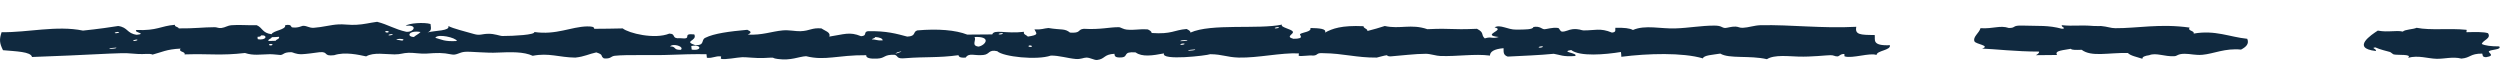 <svg version="1.1" class="svg-line" xmlns="http://www.w3.org/2000/svg" xmlns:xlink="http://www.w3.org/1999/xlink" x="0px" y="0px"
      viewBox="0 0 125.02 3" style="enable-background:new 0 0 125.02 3;" xml:space="preserve">
   <style type="text/css">
     .svg-line-path{clip-path:url(#SVGID_2_);fill:#10293F;}
   </style>
   <g>
     <defs>
       <rect id="SVGID_1_" y="1.07" width="125.02" height="1.93"/>
     </defs>
     <clipPath id="SVGID_2_">
       <use xlink:href="#SVGID_1_"  style="overflow:visible;"/>
     </clipPath>
     <path class="svg-line-path" d="M112.38,1.94c0.11,0.25-0.06,0.41-0.31,0.54c-0.8-0.08-1.37,0.21-1.93,0.26c-0.36,0.03-0.59-0.05-0.89-0.05
       c-0.36,0-0.37,0.12-0.52,0.12c-0.48,0.03-0.91-0.19-1.25-0.05c-0.21,0.03-0.36,0.08-0.34,0.18c-0.27-0.09-0.6-0.15-0.73-0.29
       c-0.99-0.02-1.82,0.21-2.31-0.16c-0.25,0.01-0.5,0.02-0.54-0.05c-0.33,0.07-0.85,0.08-0.69,0.31c-0.35,0-0.71,0.01-1.06,0.01
       c0.09-0.05,0.17-0.1,0.16-0.18c-1.16,0-2.25-0.13-2.85-0.15c0.44-0.15-0.32-0.22-0.38-0.36c-0.1-0.22,0.24-0.42,0.3-0.66
       c0.65,0.04,0.97-0.16,1.42-0.01c0.38,0,0.13-0.14,0.7-0.12c0.81,0.03,1.24-0.03,1.96,0.16c0.26-0.03-0.07-0.08-0.01-0.18
       c0.61,0.06,0.86-0.02,1.6,0.04c0.16,0.01,0.39,0,0.35,0c0.34,0.03,0.49,0.11,0.72,0.11c1.07,0.01,2.24-0.24,3.72-0.03
       c-0.13,0.17,0.26,0.15,0.2,0.3C110.78,1.49,111.49,1.85,112.38,1.94 M76.97,2.38c-0.1-0.03,0.12-0.08,0.17-0.06
       C77.23,2.35,77.01,2.4,76.97,2.38 M63.77,1.42c-0.09-0.03,0.12-0.08,0.17-0.06C64.03,1.39,63.81,1.43,63.77,1.42 M59.42,2.54
       c0-0.06,0.21-0.05,0.35-0.07C59.77,2.53,59.56,2.52,59.42,2.54 M59.03,2.06c0-0.06,0.21-0.05,0.35-0.06
       C59.38,2.06,59.17,2.05,59.03,2.06 M59.05,2.24c-0.1-0.03,0.11-0.08,0.17-0.06C59.31,2.21,59.09,2.26,59.05,2.24 M51.43,2.31
       c0.03-0.07,0.17-0.03,0.18,0C51.58,2.38,51.43,2.34,51.43,2.31 M49.96,1.72c-0.09-0.03,0.13-0.08,0.17-0.06
       C50.23,1.69,50.01,1.74,49.96,1.72 M48.94,2.33c-0.4-0.04-0.09-0.34-0.21-0.48C49.6,1.81,49.29,2.26,48.94,2.33 M44.89,2.61
       C45.47,2.46,44.47,2.82,44.89,2.61 M43.6,1.97c0.03-0.05,0.17-0.06,0.17-0.12c0.22,0.02,0.37,0.07,0.37,0.17
       C43.85,2.04,43.82,1.97,43.6,1.97 M34.59,2.48c-0.01-0.06-0.01-0.12-0.02-0.18C35.09,2.2,35.12,2.56,34.59,2.48 M34.05,2.49
       c-0.4,0.02-0.21-0.17-0.54-0.17C33.66,2.15,34.23,2.33,34.05,2.49 M21.77,1.89c0.11-0.22,1.03-0.01,1.08,0.16
       C22.22,2.09,22.07,1.97,21.77,1.89 M20.7,1.85c-0.39-0.01-0.27-0.35,0.33-0.25C20.95,1.7,20.79,1.76,20.7,1.85 M19.82,2
       c0.04-0.08,0.35-0.07,0.36-0.01C20.11,2.08,20.02,1.98,19.82,2 M19.45,1.77c-0.09-0.03,0.12-0.08,0.17-0.06
       C19.72,1.73,19.5,1.78,19.45,1.77 M19.26,1.59c0.03-0.07,0.18-0.04,0.18,0C19.41,1.66,19.27,1.62,19.26,1.59 M13.79,2.04
       c-0.12,0-0.24,0.01-0.36,0.01c-0.06-0.09,0.16-0.11,0.16-0.19c0.12,0,0.24-0.01,0.36-0.02C14.01,1.95,13.79,1.97,13.79,2.04
        M13.45,2.24c0.03-0.07,0.18-0.04,0.18-0.01C13.6,2.3,13.45,2.27,13.45,2.24 M12.89,1.96c-0.01-0.04-0.01-0.08-0.01-0.12
       c0.15,0,0.16-0.03,0.17-0.07C13.4,1.73,13.34,2.04,12.89,1.96 M6.68,2.05C6.59,2.02,6.81,1.97,6.85,1.98
       C6.95,2.01,6.73,2.06,6.68,2.05 M5.76,1.66C5.67,1.63,5.88,1.58,5.94,1.6C6.03,1.62,5.81,1.68,5.76,1.66 M5.47,2.45
       c0-0.06,0.21-0.05,0.35-0.07C5.82,2.44,5.61,2.43,5.47,2.45 M93.75,1.75c-0.73,0-1-0.02-0.92-0.41c-1.72,0.09-3.26-0.11-4.79-0.08
       c-0.31,0.01-0.61,0.12-0.88,0.13c-0.17,0.01-0.21-0.05-0.36-0.06c-0.21-0.01-0.43,0.07-0.53,0.07c-0.18-0.01-0.16-0.12-0.54-0.12
       c-0.66,0-1.28,0.12-1.94,0.14c-0.72,0.03-1.52-0.19-2.13,0.08c-0.16-0.09-0.44-0.12-0.88-0.11c-0.02,0.09,0.07,0.22-0.17,0.24
       c-0.59-0.25-0.87-0.1-1.43-0.11c-0.1,0-0.21-0.09-0.54-0.06c-0.19,0.02-0.35,0.13-0.52,0.12c-0.11,0-0.13-0.17-0.2-0.18
       c-0.27-0.05-0.59,0.07-0.7,0.06c-0.11,0-0.21-0.17-0.54-0.11c-0.01,0.13-0.43,0.13-0.87,0.13c-0.4,0.01-0.8-0.28-1.07-0.11
       c0.59,0.13-0.73,0.38,0.21,0.48c-0.35,0.11-0.35-0.04-0.7,0.07c-0.21-0.19,0-0.28-0.39-0.48c-1.41,0.06-1.17-0.04-2.48,0.02
       c-0.81-0.28-1.38,0.01-2.13-0.16c-0.28,0.09-0.55,0.17-0.87,0.25c0.03-0.11-0.21-0.13-0.19-0.24c-1.11-0.05-1.56,0.12-1.93,0.32
       c0.1-0.2-0.31-0.22-0.73-0.23c0.07,0.19-0.38,0.21-0.51,0.3c-0.07,0.05,0.28,0.24-0.34,0.24c-0.43-0.11,0.05-0.24-0.03-0.36
       C64.58,1.45,64,1.36,64.11,1.23c-1.18,0.25-3.54-0.07-4.58,0.4c0.01-0.08-0.09-0.13-0.19-0.18c-0.64,0.05-0.73,0.27-1.75,0.2
       c0-0.08-0.09-0.13-0.19-0.18c-0.49-0.03-0.62,0.05-1.06,0.01c-0.14-0.01-0.32-0.12-0.37-0.12c-0.48-0.01-0.93,0.13-1.77,0.08
       c-0.33,0.03-0.12,0.23-0.69,0.19c-0.27-0.22-0.42-0.12-1.08-0.23c-0.24,0.02-0.34,0.09-0.7,0.07c0.11,0.22,0.24,0.27-0.33,0.36
       c-0.06-0.08-0.25-0.11-0.19-0.24c-0.92,0.11-1.49-0.14-1.59,0.13c-0.42,0-0.83,0.01-1.25,0.01c-0.58-0.23-1.48-0.3-2.5-0.21
       c-0.24,0.08-0.04,0.29-0.5,0.31c-0.53-0.14-1.03-0.29-1.97-0.27c-0.24,0.04-0.01,0.23-0.34,0.25c-0.58-0.24-0.85-0.09-1.59,0.02
       c0.09-0.22-0.23-0.29-0.39-0.41c-0.5-0.04-0.56,0.12-1.05,0.14c-0.24,0.01-0.57-0.07-0.89-0.04c-0.55,0.05-1.03,0.25-1.75,0.21
       c0.2-0.09,0.19-0.15-0.02-0.24c-0.89,0.08-1.66,0.18-2.1,0.4c-0.23,0.11,0,0.38-0.5,0.37c-0.63-0.22,0.12-0.2-0.05-0.54
       c-0.68-0.07-0.02,0.27-0.7,0.19c-0.48,0.04-0.18-0.22-0.55-0.23c-0.74,0.3-2.03-0.02-2.33-0.26c-0.47,0.01-0.95,0.02-1.42,0.02
       c-0.02-0.09-0.06-0.12-0.36-0.12c-0.82,0.02-1.54,0.44-2.64,0.28c0.06,0.14-1.02,0.2-1.59,0.2c-0.14,0-0.39-0.12-0.72-0.11
       c-0.3,0-0.41,0.1-0.71,0.01c-0.44-0.13-1.01-0.26-1.28-0.4c0.1,0.25-0.65,0.22-1.04,0.32c0.24-0.08,0.16-0.26,0.15-0.42
       c-0.32-0.1-1.11-0.04-1.24,0.09c0.63-0.07,0.41,0.33,0.03,0.3c-0.59-0.13-0.91-0.36-1.46-0.5c-0.38,0.05-0.65,0.13-1.05,0.15
       c-0.27,0.02-0.69-0.04-0.89-0.02c-0.38,0.02-0.79,0.14-1.23,0.17c-0.25,0.01-0.31-0.1-0.54-0.1c-0.05,0-0.24,0.12-0.53,0.08
       c-0.1-0.01,0-0.18-0.36-0.11c0.06,0.23-0.59,0.26-0.68,0.45c-0.47-0.06-0.44-0.32-0.74-0.45c-0.52,0.01-0.88-0.03-1.25,0
       c-0.24,0.02-0.3,0.11-0.52,0.14c-0.16,0.02-0.22-0.05-0.36-0.04C10.19,1.36,9.7,1.43,8.94,1.42C8.92,1.34,8.71,1.34,8.75,1.24
       C8.01,1.3,7.88,1.54,6.82,1.5C6.66,1.62,7.37,1.68,6.84,1.74C6.33,1.67,6.41,1.37,5.91,1.3C5.68,1.34,4.85,1.46,4.15,1.53
       c-1.31-0.27-2.77,0.1-4.07,0.08c-0.12,0.36-0.11,0.54,0.07,0.9c0.63,0.06,1.4,0.07,1.45,0.34c1.08-0.04,2.56-0.1,3.89-0.17
       C6.53,2.64,6.22,2.66,6.91,2.7c0.28,0.02,0.58-0.04,0.72,0.03c0.43-0.11,0.7-0.27,1.4-0.3c-0.13,0.18,0.26,0.14,0.2,0.29
       c1.29-0.04,1.81,0.07,3.02-0.07c0.43,0.14,0.75,0.07,1.25,0.06c0.17,0,0.48,0.04,0.53,0.04c0.17-0.02,0.14-0.14,0.53-0.14
       c0.1,0,0.22,0.11,0.54,0.1c0.24-0.01,0.58-0.06,0.88-0.1c0.47-0.04,0.16,0.22,0.73,0.15c0.54-0.18,1.23-0.02,1.6,0.06
       c0.37-0.22,0.99-0.1,1.42-0.1c0.33,0,0.39-0.07,0.7-0.08c0.24-0.01,0.62,0.06,0.89,0.04c0.57-0.04,0.81-0.05,1.25,0.04
       c0.26,0.06,0.39-0.11,0.69-0.13c0.28-0.02,1.12,0.07,1.6,0.04c0.69-0.03,1.33-0.05,1.78,0.16c0.81-0.16,1.31,0.08,2.13,0.09
       c0.47-0.05,0.67-0.18,1.05-0.26c0.4,0.13,0.17,0.16,0.38,0.3c0.36,0.03,0.33-0.1,0.53-0.13c0.6-0.07,1.9-0.01,2.83-0.05
       c0.47-0.02,1.15-0.04,1.77-0.03c0.01,0.06,0.01,0.12,0.02,0.18c0.31,0.03,0.41-0.1,0.7-0.07c0.04,0-0.03,0.11,0.01,0.12
       c0.18,0.06,0.8-0.07,1.06-0.08c0.17-0.01,0.71,0.06,1.07,0.04c0.74-0.04,0.28-0.01,0.71,0.05c0.66,0.09,1.04-0.12,1.41-0.14
       c0.97,0.24,1.55-0.06,3.01-0.05c-0.02,0.13,0.16,0.19,0.55,0.17c0.42-0.02,0.31-0.21,0.87-0.19c0.19,0.05,0.06,0.22,0.54,0.17
       c1-0.08,1.63-0.01,2.65-0.15c0.02,0.07,0.06,0.14,0.36,0.12c0.18-0.26,0.43-0.08,0.88-0.13c0.34-0.03,0.25-0.29,0.7-0.19
       c0.29,0.28,1.99,0.46,2.68,0.22c0.4-0.01,0.87,0.14,1.25,0.17c0.25,0.02,0.39-0.07,0.53-0.07c0.19,0,0.38,0.13,0.53,0.12
       c0.42-0.05,0.32-0.28,0.87-0.31c0.02,0.09-0.01,0.21,0.37,0.18c0.35-0.04,0.02-0.3,0.69-0.25c0.32,0.24,0.85,0.16,1.42,0.05
       c-0.17,0.38,2.15,0.11,2.31,0.04c0.64,0.01,0.81,0.15,1.43,0.17c0.97,0.02,2.11-0.25,3-0.21c0.02,0-0.02,0.11,0,0.12
       c0.12,0.04,0.56-0.04,0.71-0.01c0.28-0.01,0.13-0.15,0.52-0.12c1,0.01,1.65,0.23,2.67,0.22c0.02,0,0.42-0.12,0.52-0.12
       c-0.03,0,0.04,0.07,0.17,0.06c0.55-0.04,1.22-0.13,1.77-0.13c0.21,0,0.54,0.11,0.72,0.11c0.85,0.03,1.71-0.12,2.48-0.02
       c0-0.19,0.2-0.33,0.68-0.37c0.01,0.16-0.04,0.34,0.21,0.42c0.78-0.04,1.6-0.07,2.3-0.14c0.32,0.05,0.46,0.16,1.07,0.11
       c0.18-0.15-0.78-0.2-0.2-0.3c0.43,0.34,1.7,0.23,2.49,0.1c0.01,0.08,0.02,0.16,0.02,0.24c1.32-0.17,3.07-0.22,4.08,0.08
       c0.03-0.16,0.51-0.18,0.87-0.24c0.44,0.27,1.47,0.08,2.33,0.28c0.37-0.24,1.12-0.14,1.58-0.13c0.65,0.02,1.4-0.07,1.59-0.07
       c0.17-0.01,0.23,0.07,0.36,0.06c0.09,0,0.14-0.13,0.34-0.12c0.02,0-0.01,0.11,0.02,0.12c0.37,0.12,1.28-0.2,1.59-0.07
       c0.02-0.23,0.73-0.23,0.67-0.49C93.58,2.3,93.79,1.98,93.75,1.75 M124.11,2.2c0.05-0.2,0.49-0.27,0.31-0.54
       c-0.21-0.07-0.63-0.06-1.07-0.05c-0.03-0.01,0.03-0.12-0.01-0.12c-0.91-0.09-1.77,0.04-2.49-0.1c-0.17,0.08-0.59,0.08-0.69,0.19
       c-0.35-0.08-0.72,0.05-1.25-0.05c-0.31,0.2-1.35,0.88-0.1,1.02c0.06-0.11-0.28-0.15-0.02-0.18c0.23,0.11,0.56,0.18,0.73,0.23
       c0.05,0.02,0.13,0.1,0.18,0.12c0.18,0.05,0.96-0.03,0.72,0.17c0.53-0.14,0.98,0.04,1.43,0.05c0.39,0.01,0.81-0.12,1.24-0.01
       c0.47-0.04,0.42-0.25,1.04-0.25c0.04,0.07-0.02,0.17,0.19,0.18c0.51-0.08,0.07-0.23,0.15-0.3c0.11-0.09,0.65-0.07,0.51-0.24
       C124.56,2.32,124.27,2.28,124.11,2.2"/></g></svg>